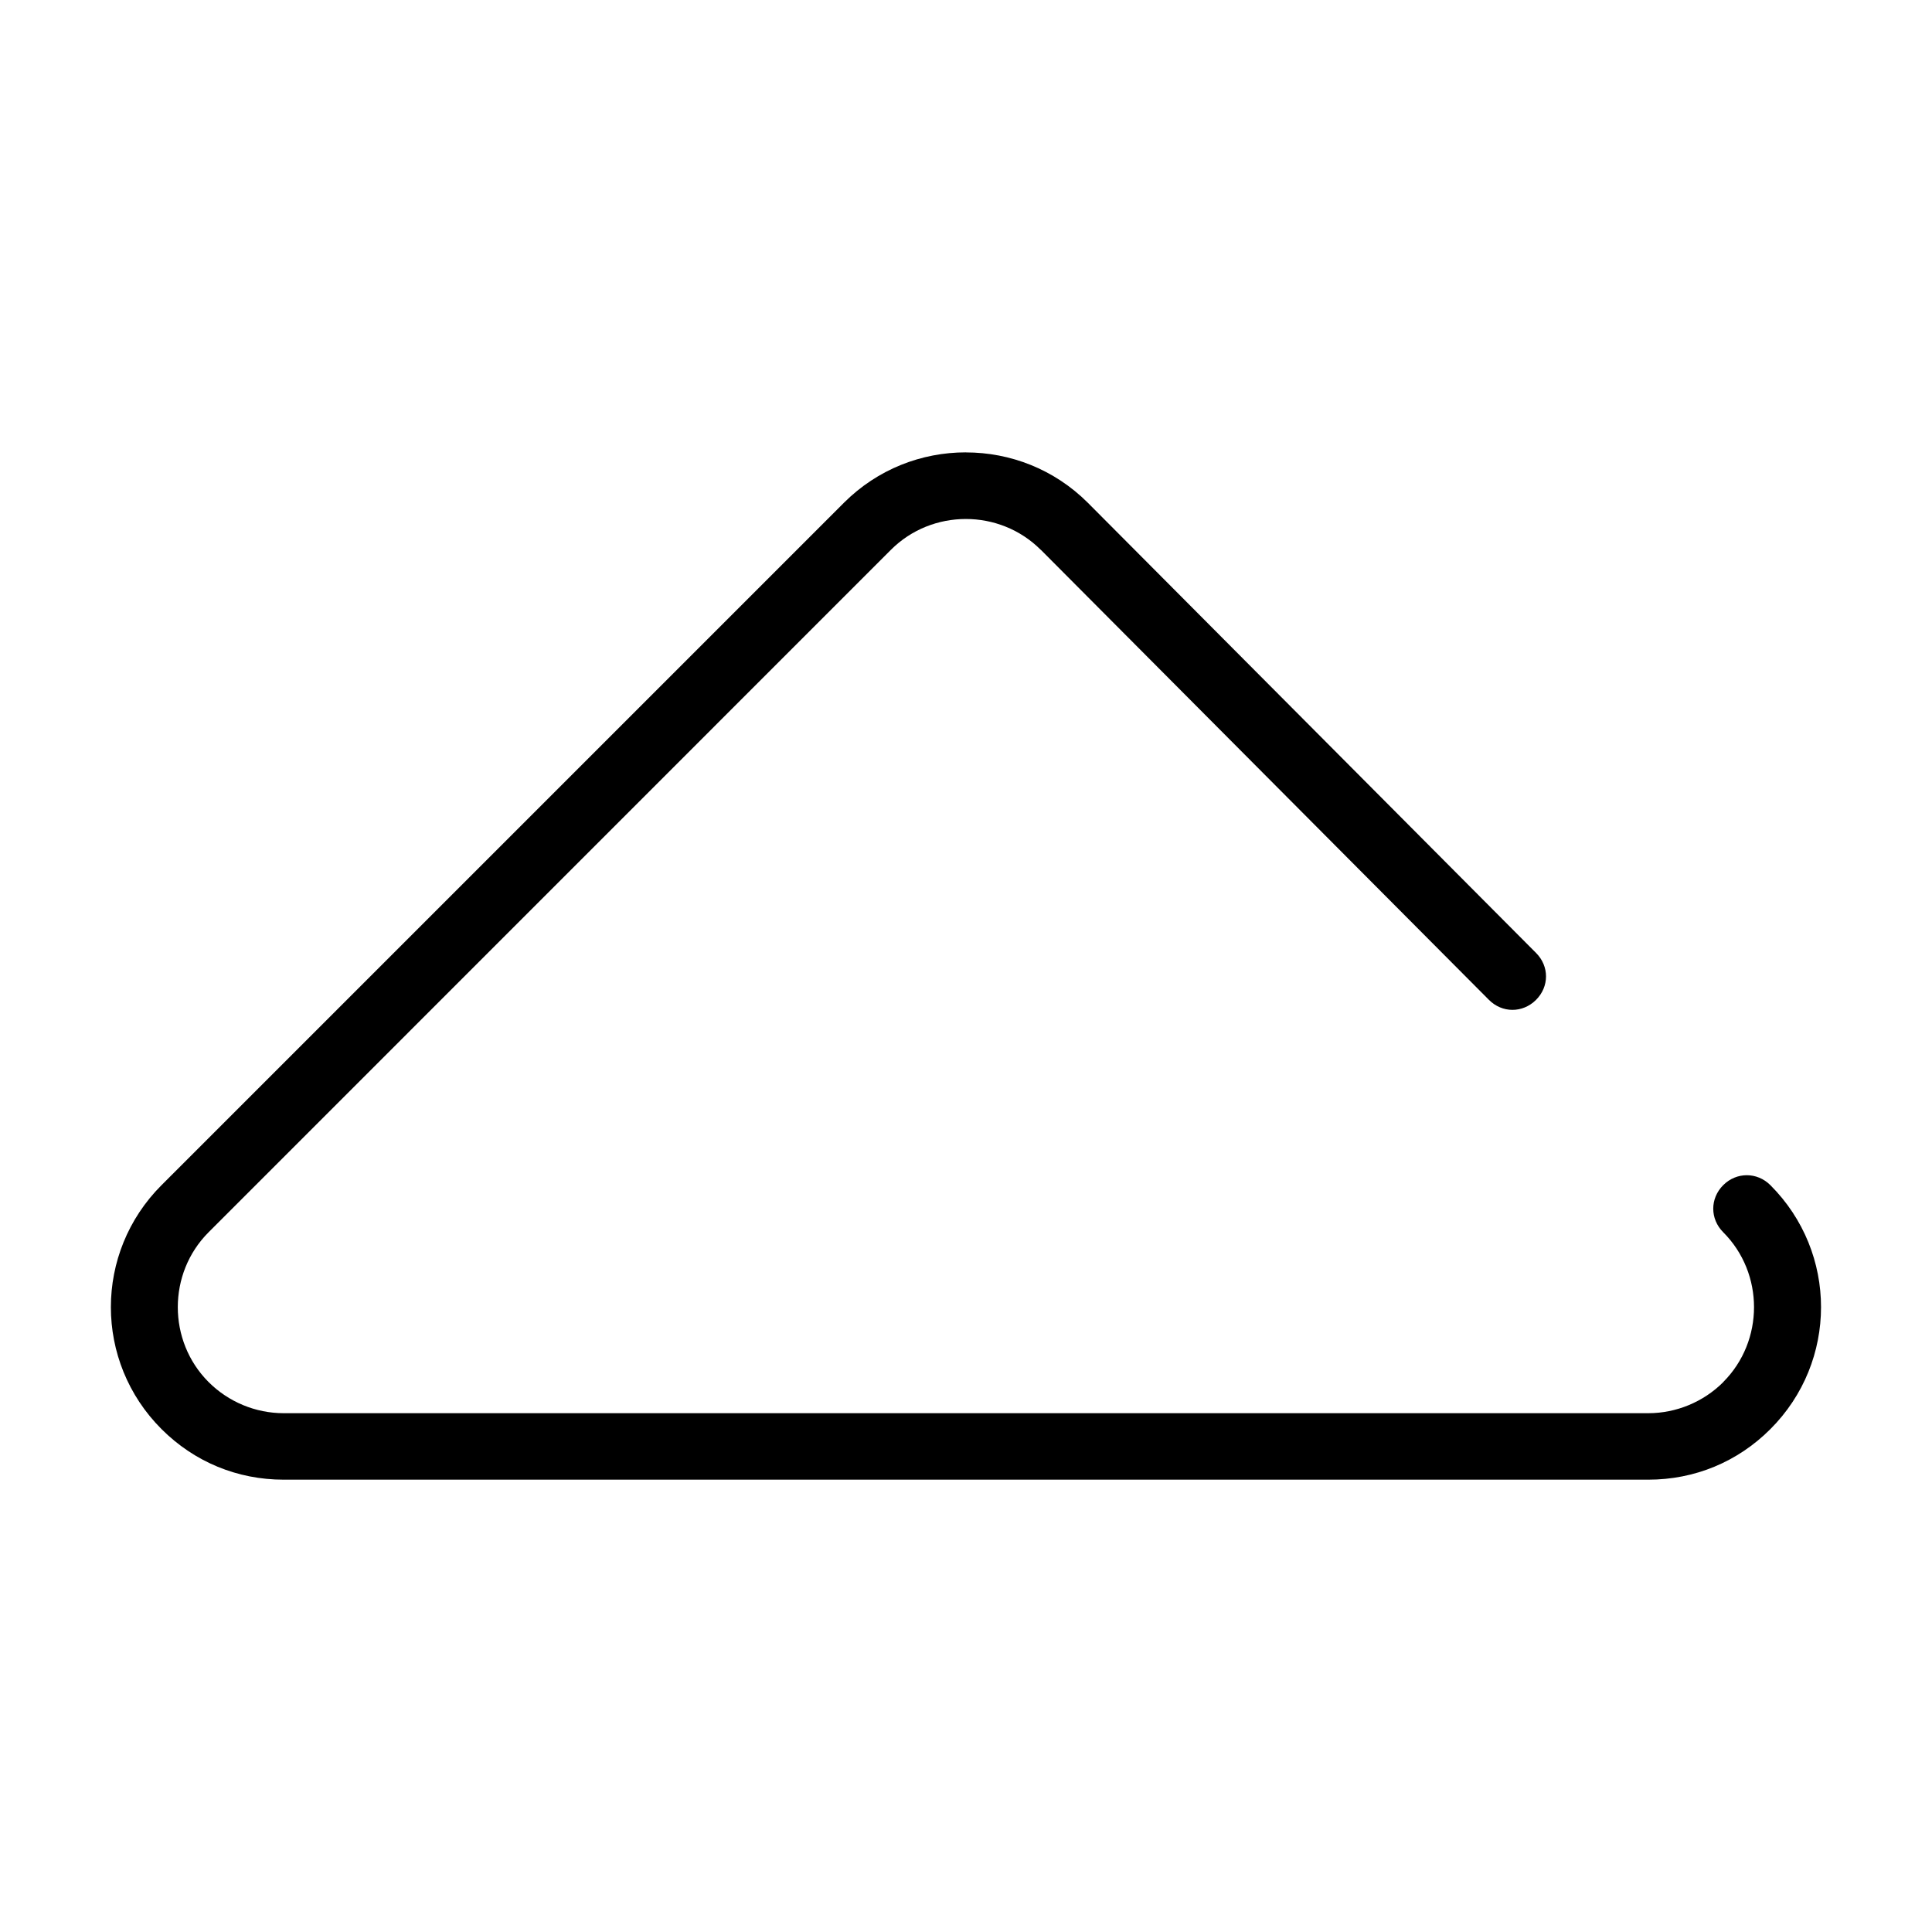 <?xml version="1.0" encoding="UTF-8"?>
<!-- The Best Svg Icon site in the world: iconSvg.co, Visit us! https://iconsvg.co -->
<svg fill="#000000" width="800px" height="800px" version="1.1" viewBox="144 144 512 512" xmlns="http://www.w3.org/2000/svg">
 <path d="m399.97 263.88c-11.723 0-23.371 4.418-32.332 13.367l-180.83 180.83c-17.895 17.887-17.902 46.75 0 64.652 8.699 8.691 20.082 13.398 32.355 13.398h361.65c12.281 0 23.664-4.699 32.355-13.398 17.895-17.887 17.902-46.75 0-64.652-3.512-3.512-8.988-3.512-12.5 0-3.519 3.519-3.519 8.949 0 12.477 10.887 10.887 10.887 28.82 0 39.707v0.031c-5.242 5.219-12.406 8.219-19.852 8.219h-361.65c-7.445 0-14.617-2.984-19.883-8.25-10.887-10.887-10.887-28.82 0-39.707l180.8-180.83c10.887-10.91 28.828-10.91 39.707-0.031h0.031l118.75 119.27c3.512 3.535 8.926 3.551 12.477 0.031 3.535-3.519 3.551-8.91 0.031-12.445l-118.77-119.29c-8.934-8.934-20.609-13.367-32.332-13.367z"/>
</svg>